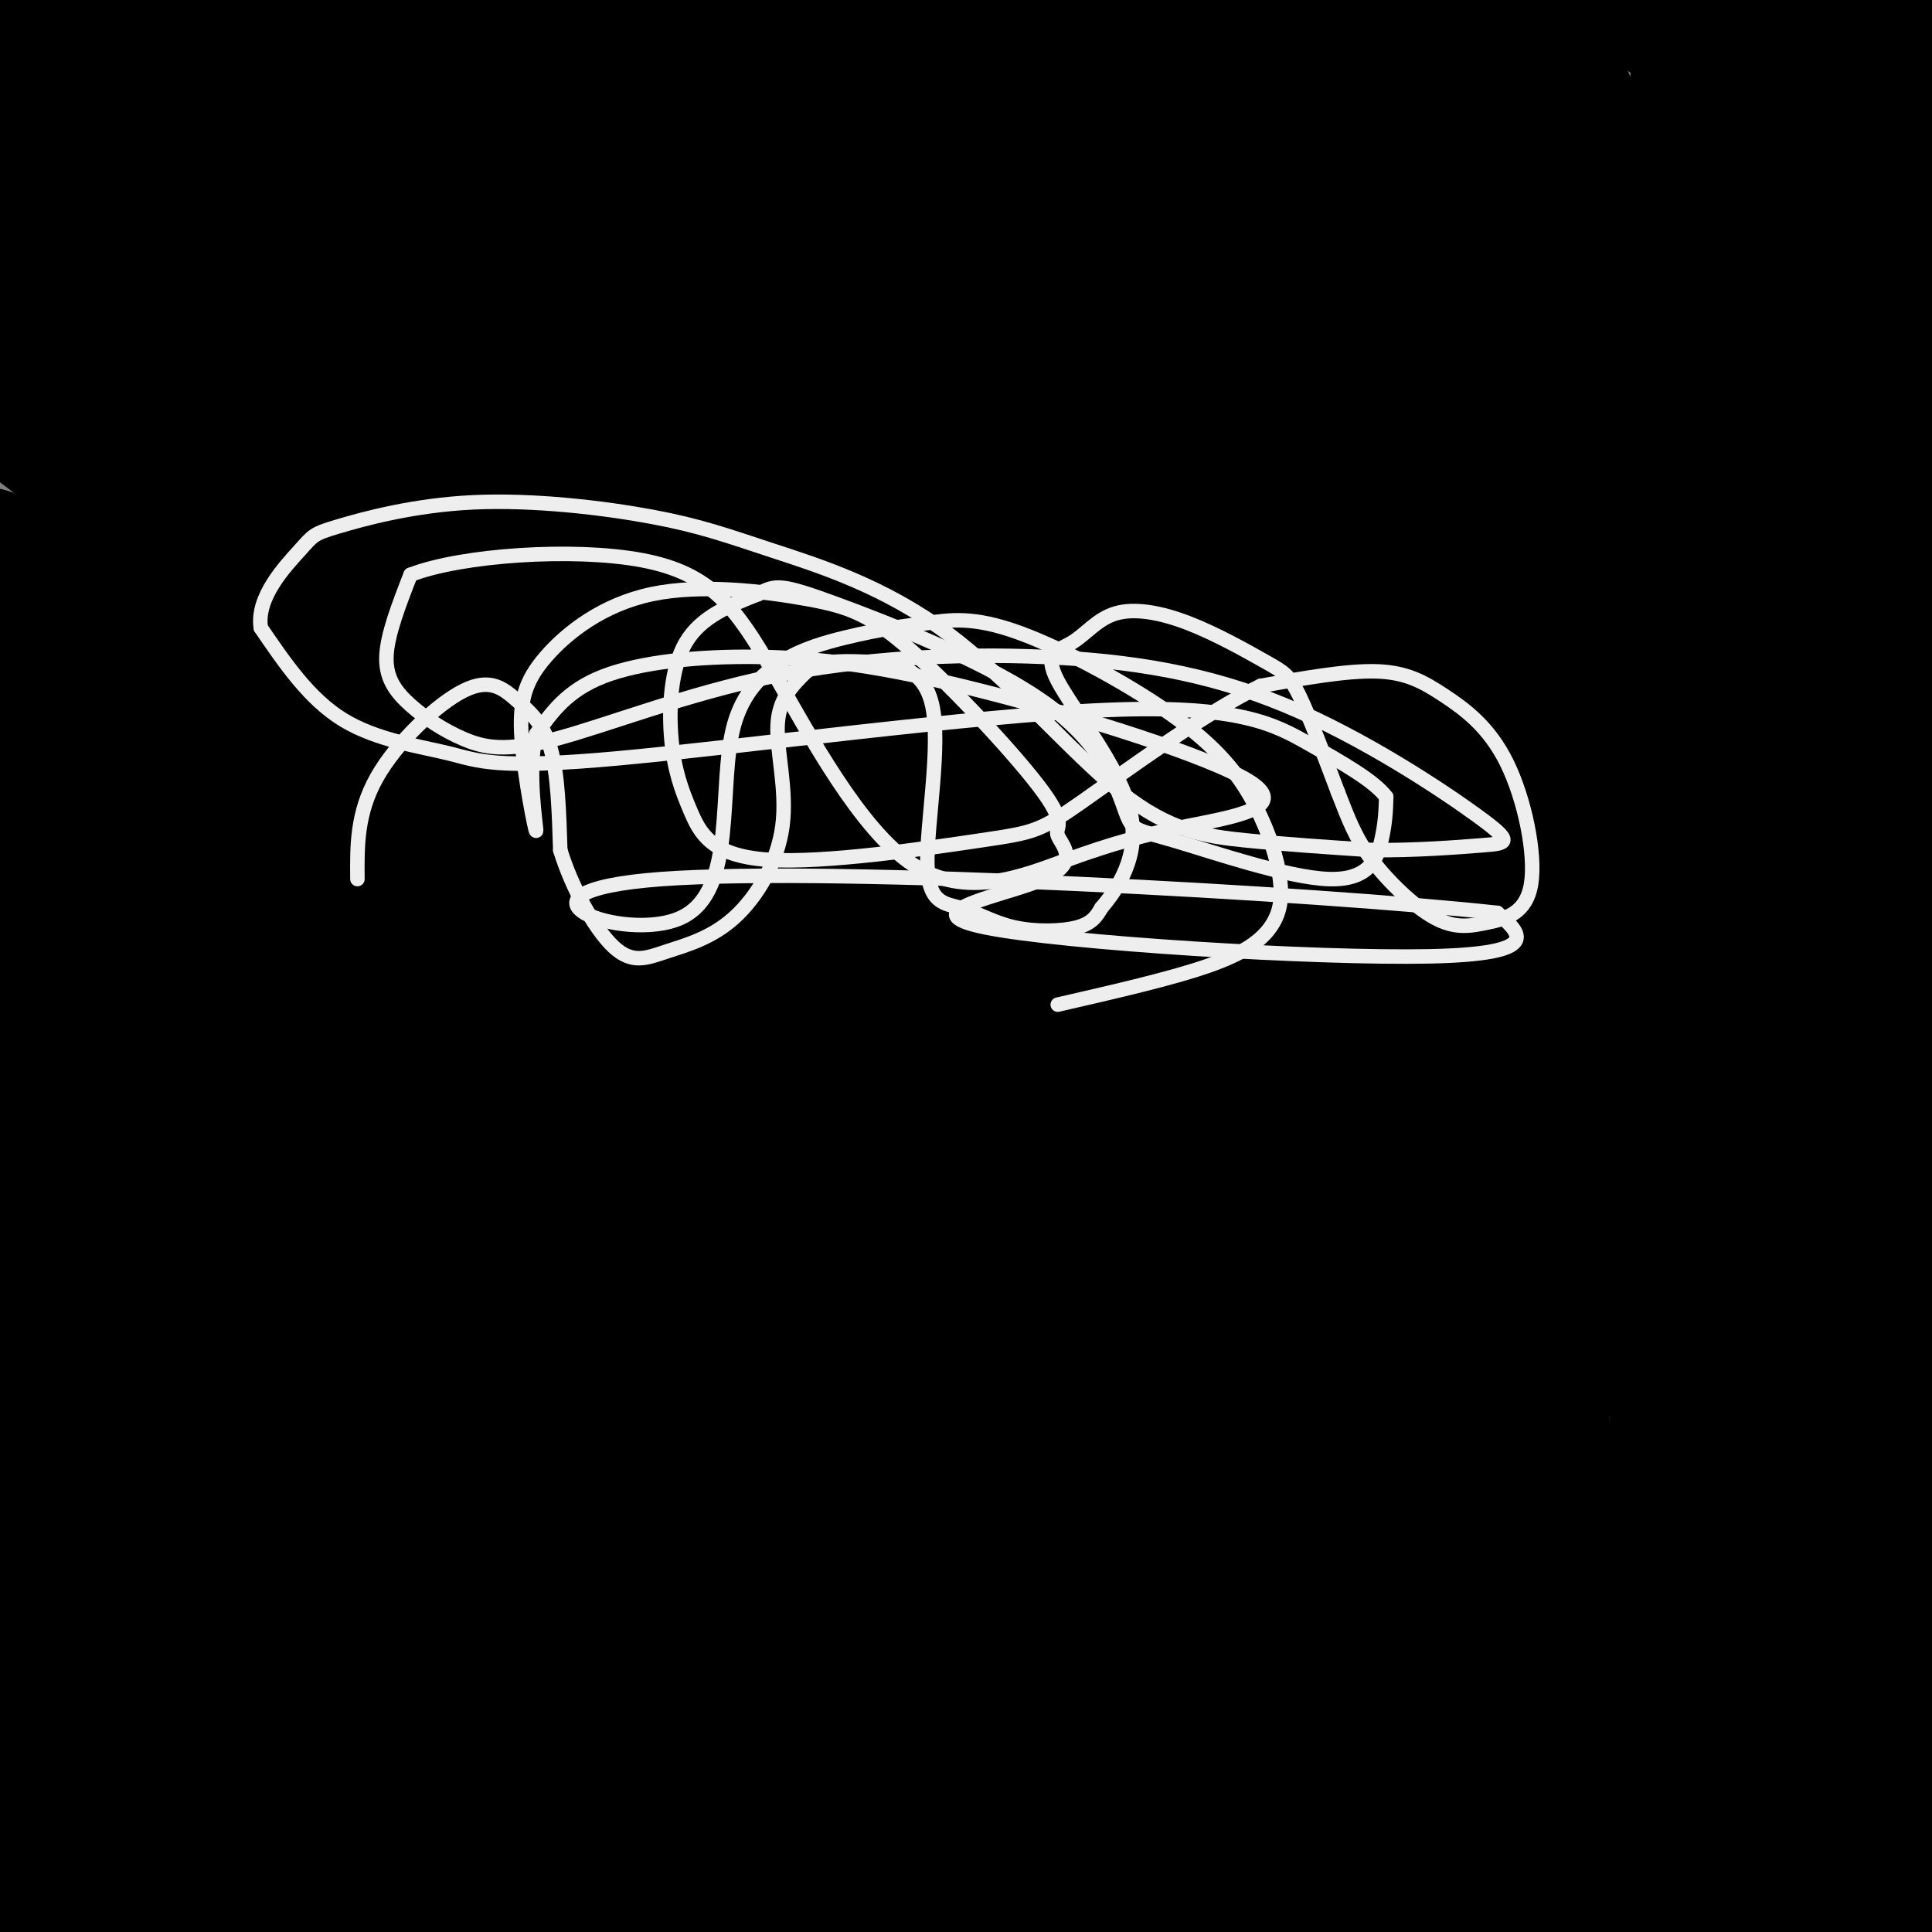 <svg viewBox='0 0 400 400' version='1.1' xmlns='http://www.w3.org/2000/svg' xmlns:xlink='http://www.w3.org/1999/xlink'><rect x="0" y="0" width="400" height="400" fill="#808080" stroke="none"/><g fill='none' stroke='#000000' stroke-width='3' stroke-linecap='round' stroke-linejoin='round'><path d='M128,129c6.000,-4.750 12.000,-9.500 25,-11c13.000,-1.500 33.000,0.250 53,2'/><path d='M195,122c13.301,3.503 26.603,7.006 35,10c8.397,2.994 11.890,5.479 20,10c8.110,4.521 20.836,11.078 30,17c9.164,5.922 14.765,11.208 19,16c4.235,4.792 7.104,9.088 8,13c0.896,3.912 -0.182,7.438 -4,11c-3.818,3.562 -10.377,7.161 -18,10c-7.623,2.839 -16.312,4.920 -25,7'/><path d='M142,199c-17.469,-9.004 -34.937,-18.007 -46,-25c-11.063,-6.993 -15.719,-11.974 -17,-21c-1.281,-9.026 0.814,-22.097 2,-30c1.186,-7.903 1.465,-10.637 6,-16c4.535,-5.363 13.327,-13.355 18,-18c4.673,-4.645 5.227,-5.944 17,-6c11.773,-0.056 34.766,1.129 49,3c14.234,1.871 19.708,4.428 33,11c13.292,6.572 34.403,17.160 50,28c15.597,10.840 25.682,21.932 33,32c7.318,10.068 11.869,19.111 14,28c2.131,8.889 1.843,17.624 -2,25c-3.843,7.376 -11.241,13.393 -20,17c-8.759,3.607 -18.880,4.803 -29,6'/><path d='M132,186c-4.169,-12.118 -8.337,-24.235 -10,-31c-1.663,-6.765 -0.820,-8.177 3,-15c3.820,-6.823 10.617,-19.059 15,-25c4.383,-5.941 6.352,-5.589 13,-6c6.648,-0.411 17.976,-1.586 28,-2c10.024,-0.414 18.743,-0.067 37,7c18.257,7.067 46.051,20.856 60,29c13.949,8.144 14.054,10.644 18,15c3.946,4.356 11.734,10.567 18,21c6.266,10.433 11.011,25.088 13,33c1.989,7.912 1.223,9.082 1,12c-0.223,2.918 0.098,7.585 -5,13c-5.098,5.415 -15.613,11.578 -27,15c-11.387,3.422 -23.644,4.101 -40,1c-16.356,-3.101 -36.810,-9.984 -53,-17c-16.190,-7.016 -28.117,-14.164 -43,-23c-14.883,-8.836 -32.721,-19.358 -41,-28c-8.279,-8.642 -6.998,-15.404 -6,-21c0.998,-5.596 1.714,-10.028 4,-14c2.286,-3.972 6.143,-7.486 10,-11'/><path d='M127,139c4.279,-4.149 9.977,-9.023 17,-12c7.023,-2.977 15.373,-4.059 22,-5c6.627,-0.941 11.533,-1.740 21,0c9.467,1.740 23.494,6.021 34,10c10.506,3.979 17.490,7.656 27,14c9.510,6.344 21.545,15.356 30,22c8.455,6.644 13.331,10.920 18,17c4.669,6.080 9.132,13.963 12,19c2.868,5.037 4.141,7.229 2,10c-2.141,2.771 -7.697,6.121 -10,9c-2.303,2.879 -1.355,5.288 -27,1c-25.645,-4.288 -77.884,-15.273 -104,-21c-26.116,-5.727 -26.108,-6.195 -34,-11c-7.892,-4.805 -23.682,-13.948 -31,-19c-7.318,-5.052 -6.162,-6.014 -3,-11c3.162,-4.986 8.332,-13.996 15,-19c6.668,-5.004 14.834,-6.002 23,-7'/><path d='M242,183c-15.666,-5.239 -31.331,-10.479 -53,-21c-21.669,-10.521 -49.340,-26.325 -62,-34c-12.660,-7.675 -10.307,-7.221 -5,-7c5.307,0.221 13.568,0.207 27,4c13.432,3.793 32.034,11.391 47,19c14.966,7.609 26.295,15.227 41,24c14.705,8.773 32.786,18.700 51,35c18.214,16.300 36.561,38.974 36,39c-0.561,0.026 -20.030,-22.596 -60,-53c-39.970,-30.404 -100.442,-68.592 -122,-84c-21.558,-15.408 -4.201,-8.037 8,-4c12.201,4.037 19.246,4.741 28,7c8.754,2.259 19.215,6.074 36,15c16.785,8.926 39.892,22.963 63,37'/><path d='M277,160c13.915,9.208 17.203,13.727 8,4c-9.203,-9.727 -30.897,-33.702 -61,-56c-30.103,-22.298 -68.614,-42.919 -78,-50c-9.386,-7.081 10.353,-0.620 25,4c14.647,4.620 24.200,7.401 42,15c17.800,7.599 43.845,20.016 66,34c22.155,13.984 40.418,29.534 45,32c4.582,2.466 -4.518,-8.151 -39,-28c-34.482,-19.849 -94.346,-48.929 -83,-41c11.346,7.929 93.901,52.865 115,62c21.099,9.135 -19.257,-17.533 -42,-32c-22.743,-14.467 -27.871,-16.734 -33,-19'/><path d='M242,85c-21.625,-10.714 -59.189,-28.000 -58,-26c1.189,2.000 41.131,23.285 80,48c38.869,24.715 76.665,52.861 71,50c-5.665,-2.861 -54.790,-36.729 -83,-54c-28.210,-17.271 -35.504,-17.946 -45,-22c-9.496,-4.054 -21.195,-11.489 3,2c24.195,13.489 84.283,47.901 82,45c-2.283,-2.901 -66.938,-43.115 -87,-57c-20.062,-13.885 4.469,-1.443 29,11'/><path d='M234,82c33.396,19.204 102.387,61.714 97,58c-5.387,-3.714 -85.151,-53.654 -91,-55c-5.849,-1.346 62.217,45.900 77,55c14.783,9.100 -23.718,-19.946 -59,-42c-35.282,-22.054 -67.344,-37.118 -71,-40c-3.656,-2.882 21.092,6.416 56,24c34.908,17.584 79.974,43.452 97,53c17.026,9.548 6.013,2.774 -5,-4'/><path d='M335,131c-34.335,-22.284 -117.674,-75.994 -112,-70c5.674,5.994 100.359,71.692 137,97c36.641,25.308 15.236,10.225 12,8c-3.236,-2.225 11.696,8.409 3,-2c-8.696,-10.409 -41.022,-41.862 -77,-70c-35.978,-28.138 -75.610,-52.960 -59,-40c16.610,12.960 89.460,63.703 95,70c5.540,6.297 -56.230,-31.851 -118,-70'/><path d='M216,54c11.642,7.709 99.747,61.981 84,58c-15.747,-3.981 -135.345,-66.215 -142,-69c-6.655,-2.785 99.634,53.881 135,71c35.366,17.119 -0.190,-5.308 -38,-25c-37.810,-19.692 -77.875,-36.650 -80,-35c-2.125,1.650 33.688,21.906 60,36c26.312,14.094 43.122,22.025 52,26c8.878,3.975 9.822,3.993 10,3c0.178,-0.993 -0.411,-2.996 -1,-5'/><path d='M296,114c1.644,-1.068 6.253,-1.238 -21,-17c-27.253,-15.762 -86.368,-47.118 -94,-53c-7.632,-5.882 36.220,13.708 72,32c35.780,18.292 63.489,35.285 64,35c0.511,-0.285 -26.175,-17.847 -67,-39c-40.825,-21.153 -95.788,-45.897 -72,-32c23.788,13.897 126.328,66.434 147,75c20.672,8.566 -40.522,-26.838 -76,-46c-35.478,-19.162 -45.239,-22.081 -55,-25'/><path d='M194,44c6.719,4.553 51.016,28.436 95,56c43.984,27.564 87.655,58.808 58,41c-29.655,-17.808 -132.635,-84.668 -135,-86c-2.365,-1.332 95.886,62.864 123,79c27.114,16.136 -16.907,-15.788 -46,-35c-29.093,-19.212 -43.256,-25.711 -61,-34c-17.744,-8.289 -39.070,-18.368 -31,-13c8.070,5.368 45.535,26.184 83,47'/><path d='M280,99c29.608,18.495 62.128,41.233 69,45c6.872,3.767 -11.905,-11.436 -21,-19c-9.095,-7.564 -8.509,-7.487 -32,-21c-23.491,-13.513 -71.060,-40.614 -71,-41c0.060,-0.386 47.750,25.945 82,48c34.250,22.055 55.062,39.835 57,41c1.938,1.165 -14.996,-14.286 -34,-29c-19.004,-14.714 -40.078,-28.692 -64,-44c-23.922,-15.308 -50.692,-31.945 -30,-17c20.692,14.945 88.846,61.473 157,108'/><path d='M314,44c0.929,-7.211 1.858,-14.421 3,-18c1.142,-3.579 2.498,-3.525 11,1c8.502,4.525 24.149,13.521 40,26c15.851,12.479 31.904,28.441 34,33c2.096,4.559 -9.765,-2.285 -24,-13c-14.235,-10.715 -30.845,-25.303 -47,-41c-16.155,-15.697 -31.857,-32.505 -38,-40c-6.143,-7.495 -2.729,-5.679 2,-5c4.729,0.679 10.773,0.221 39,14c28.227,13.779 78.636,41.794 81,40c2.364,-1.794 -43.318,-33.397 -89,-65'/><path d='M326,-24c15.096,9.041 97.337,64.143 109,71c11.663,6.857 -47.250,-34.530 -77,-55c-29.750,-20.470 -30.336,-20.024 -5,-5c25.336,15.024 76.595,44.625 71,39c-5.595,-5.625 -68.045,-46.476 -68,-48c0.045,-1.524 62.584,36.279 84,49c21.416,12.721 1.708,0.361 -18,-12'/><path d='M422,15c-23.304,-14.745 -72.564,-45.606 -65,-41c7.564,4.606 71.952,44.679 71,45c-0.952,0.321 -67.245,-39.110 -68,-37c-0.755,2.110 64.027,45.760 64,48c-0.027,2.240 -64.865,-36.932 -76,-43c-11.135,-6.068 31.432,20.966 74,48'/><path d='M422,35c0.038,-0.743 -36.867,-26.602 -58,-41c-21.133,-14.398 -26.493,-17.337 -4,-2c22.493,15.337 72.839,48.949 65,45c-7.839,-3.949 -73.864,-45.461 -74,-44c-0.136,1.461 65.617,45.893 68,47c2.383,1.107 -58.605,-41.112 -74,-53c-15.395,-11.888 14.802,6.556 45,25'/><path d='M390,12c24.838,15.770 64.432,42.695 50,33c-14.432,-9.695 -82.892,-56.009 -79,-55c3.892,1.009 80.136,49.343 79,48c-1.136,-1.343 -79.652,-52.362 -85,-57c-5.348,-4.638 62.472,37.103 79,47c16.528,9.897 -18.236,-12.052 -53,-34'/><path d='M381,-6c-19.566,-12.461 -41.981,-26.614 -25,-15c16.981,11.614 73.358,48.996 77,51c3.642,2.004 -45.452,-31.371 -73,-50c-27.548,-18.629 -33.550,-22.514 -9,-4c24.550,18.514 79.653,59.426 75,58c-4.653,-1.426 -69.060,-45.192 -80,-53c-10.940,-7.808 31.589,20.340 56,38c24.411,17.660 30.706,24.830 37,32'/><path d='M439,51c4.275,4.735 -3.537,0.572 1,4c4.537,3.428 21.422,14.445 -5,-1c-26.422,-15.445 -96.152,-57.354 -110,-65c-13.848,-7.646 28.187,18.971 64,44c35.813,25.029 65.403,48.472 43,35c-22.403,-13.472 -96.801,-63.858 -101,-70c-4.199,-6.142 61.800,31.959 79,41c17.200,9.041 -14.400,-10.980 -46,-31'/><path d='M364,8c-12.100,-8.115 -19.352,-12.903 -13,-10c6.352,2.903 26.306,13.498 51,31c24.694,17.502 54.129,41.911 48,38c-6.129,-3.911 -47.822,-36.142 -81,-59c-33.178,-22.858 -57.842,-36.343 -34,-20c23.842,16.343 96.188,62.516 96,63c-0.188,0.484 -72.911,-44.719 -94,-57c-21.089,-12.281 9.455,8.359 40,29'/><path d='M377,23c29.787,24.671 84.256,71.849 64,59c-20.256,-12.849 -115.237,-85.725 -112,-88c3.237,-2.275 104.692,66.050 106,67c1.308,0.950 -97.533,-65.475 -105,-66c-7.467,-0.525 76.438,64.850 105,87c28.562,22.150 1.781,1.075 -25,-20'/><path d='M410,62c-23.808,-16.957 -70.828,-49.349 -78,-55c-7.172,-5.651 25.505,15.437 63,43c37.495,27.563 79.806,61.599 62,50c-17.806,-11.599 -95.731,-68.834 -107,-78c-11.269,-9.166 44.119,29.737 76,54c31.881,24.263 40.257,33.885 35,30c-5.257,-3.885 -24.146,-21.277 -53,-43c-28.854,-21.723 -67.673,-47.778 -81,-57c-13.327,-9.222 -1.164,-1.611 11,6'/><path d='M338,12c11.785,6.920 35.747,21.219 69,45c33.253,23.781 75.797,57.045 56,43c-19.797,-14.045 -101.936,-75.397 -123,-92c-21.064,-16.603 18.948,11.543 39,25c20.052,13.457 20.144,12.225 42,30c21.856,17.775 65.477,54.558 46,41c-19.477,-13.558 -102.051,-77.458 -126,-98c-23.949,-20.542 10.729,2.274 41,24c30.271,21.726 56.136,42.363 82,63'/><path d='M464,93c-17.442,-12.554 -102.048,-75.439 -120,-91c-17.952,-15.561 30.749,16.203 69,45c38.251,28.797 66.050,54.627 47,43c-19.050,-11.627 -84.950,-60.712 -102,-75c-17.050,-14.288 14.749,6.222 48,33c33.251,26.778 67.952,59.825 62,56c-5.952,-3.825 -52.558,-44.521 -76,-63c-23.442,-18.479 -23.721,-14.739 -24,-11'/><path d='M368,30c-2.167,1.333 4.417,10.167 11,19'/></g>
<g fill='none' stroke='#000000' stroke-width='28' stroke-linecap='round' stroke-linejoin='round'><path d='M311,284c0.000,0.000 1.000,0.000 1,0'/><path d='M0,18c9.357,5.095 18.714,10.190 28,19c9.286,8.810 18.500,21.333 29,31c10.500,9.667 22.286,16.476 42,33c19.714,16.524 47.357,42.762 75,69'/><path d='M174,170c19.425,18.325 30.487,29.637 52,54c21.513,24.363 53.478,61.778 79,94c25.522,32.222 44.602,59.252 58,81c13.398,21.748 21.114,38.214 17,35c-4.114,-3.214 -20.057,-26.107 -36,-49'/><path d='M344,385c-23.096,-25.221 -62.838,-63.774 -130,-108c-67.162,-44.226 -161.746,-94.125 -204,-118c-42.254,-23.875 -32.179,-21.727 -29,-24c3.179,-2.273 -0.540,-8.967 -1,-13c-0.460,-4.033 2.338,-5.404 5,-6c2.662,-0.596 5.188,-0.418 7,-1c1.812,-0.582 2.911,-1.926 15,4c12.089,5.926 35.168,19.122 49,28c13.832,8.878 18.416,13.439 23,18'/><path d='M79,165c19.037,14.912 55.129,43.192 59,42c3.871,-1.192 -24.477,-31.858 -59,-62c-34.523,-30.142 -75.219,-59.762 -93,-73c-17.781,-13.238 -12.647,-10.094 -3,-7c9.647,3.094 23.807,6.137 36,11c12.193,4.863 22.419,11.545 32,17c9.581,5.455 18.518,9.683 34,22c15.482,12.317 37.511,32.724 60,50c22.489,17.276 45.439,31.420 5,6c-40.439,-25.420 -144.268,-90.406 -182,-116c-37.732,-25.594 -9.366,-11.797 19,2'/><path d='M-13,57c41.183,19.488 134.640,67.206 127,61c-7.640,-6.206 -116.378,-66.338 -134,-81c-17.622,-14.662 55.872,16.146 86,28c30.128,11.854 16.890,4.755 -2,-4c-18.890,-8.755 -43.432,-19.165 -59,-27c-15.568,-7.835 -22.162,-13.096 -5,-1c17.162,12.096 58.081,41.548 99,71'/><path d='M99,104c20.229,16.815 21.301,23.353 22,29c0.699,5.647 1.024,10.403 0,15c-1.024,4.597 -3.396,9.034 -20,2c-16.604,-7.034 -47.438,-25.537 -36,-15c11.438,10.537 65.150,50.116 83,62c17.850,11.884 -0.160,-3.928 -17,-18c-16.840,-14.072 -32.509,-26.406 -26,-20c6.509,6.406 35.197,31.551 51,46c15.803,14.449 18.720,18.203 22,23c3.280,4.797 6.921,10.638 7,13c0.079,2.362 -3.406,1.246 -7,-1c-3.594,-2.246 -7.297,-5.623 -11,-9'/><path d='M167,231c-15.659,-14.864 -49.308,-47.524 -49,-51c0.308,-3.476 34.573,22.231 62,46c27.427,23.769 48.017,45.598 48,48c-0.017,2.402 -20.642,-14.623 -41,-33c-20.358,-18.377 -40.450,-38.105 -47,-46c-6.550,-7.895 0.440,-3.955 4,-2c3.560,1.955 3.689,1.927 11,6c7.311,4.073 21.805,12.246 45,35c23.195,22.754 55.091,60.088 56,60c0.909,-0.088 -29.169,-37.596 -49,-59c-19.831,-21.404 -29.416,-26.702 -39,-32'/><path d='M168,203c1.664,2.032 25.324,23.112 51,50c25.676,26.888 53.368,59.584 36,44c-17.368,-15.584 -79.796,-79.450 -95,-98c-15.204,-18.550 16.815,8.214 31,19c14.185,10.786 10.534,5.592 26,24c15.466,18.408 50.049,60.418 44,55c-6.049,-5.418 -52.728,-58.262 -71,-79c-18.272,-20.738 -8.136,-9.369 2,2'/><path d='M192,220c13.259,11.322 45.407,38.625 72,70c26.593,31.375 47.632,66.820 53,75c5.368,8.180 -4.933,-10.907 -26,-31c-21.067,-20.093 -52.898,-41.192 -74,-60c-21.102,-18.808 -31.475,-35.324 -35,-42c-3.525,-6.676 -0.203,-3.511 -21,-17c-20.797,-13.489 -65.715,-43.632 -102,-65c-36.285,-21.368 -63.939,-33.962 -73,-38c-9.061,-4.038 0.469,0.481 10,5'/><path d='M-4,117c5.517,1.819 14.311,3.866 46,29c31.689,25.134 86.275,73.353 72,66c-14.275,-7.353 -97.410,-70.279 -104,-78c-6.590,-7.721 63.367,39.763 97,62c33.633,22.237 30.943,19.229 3,3c-27.943,-16.229 -81.138,-45.677 -85,-46c-3.862,-0.323 41.611,28.479 67,46c25.389,17.521 30.695,23.760 36,30'/><path d='M128,229c12.740,11.762 26.591,26.166 44,46c17.409,19.834 38.377,45.099 5,20c-33.377,-25.099 -121.100,-100.561 -152,-129c-30.900,-28.439 -4.978,-9.856 7,-2c11.978,7.856 10.010,4.986 17,8c6.990,3.014 22.937,11.912 36,20c13.063,8.088 23.241,15.365 38,28c14.759,12.635 34.099,30.628 45,43c10.901,12.372 13.363,19.125 12,21c-1.363,1.875 -6.551,-1.126 -3,2c3.551,3.126 15.841,12.380 -17,-8c-32.841,-20.380 -110.812,-70.394 -135,-86c-24.188,-15.606 5.406,3.197 35,22'/><path d='M60,214c24.232,15.537 67.314,43.379 98,70c30.686,26.621 48.978,52.021 50,54c1.022,1.979 -15.225,-19.463 -57,-50c-41.775,-30.537 -109.078,-70.171 -124,-81c-14.922,-10.829 22.535,7.145 44,18c21.465,10.855 26.936,14.591 38,21c11.064,6.409 27.722,15.492 48,33c20.278,17.508 44.176,43.441 57,58c12.824,14.559 14.573,17.743 17,23c2.427,5.257 5.532,12.585 7,17c1.468,4.415 1.301,5.915 -17,-14c-18.301,-19.915 -54.735,-61.246 -75,-83c-20.265,-21.754 -24.361,-23.930 -31,-28c-6.639,-4.070 -15.819,-10.035 -25,-16'/><path d='M90,236c6.587,4.975 35.554,25.411 60,43c24.446,17.589 44.370,32.329 66,55c21.630,22.671 44.965,53.272 52,61c7.035,7.728 -2.231,-7.418 -33,-42c-30.769,-34.582 -83.041,-88.601 -100,-108c-16.959,-19.399 1.397,-4.177 21,9c19.603,13.177 40.455,24.310 66,48c25.545,23.690 55.784,59.936 66,72c10.216,12.064 0.408,-0.055 -11,-15c-11.408,-14.945 -24.418,-32.716 -54,-58c-29.582,-25.284 -75.738,-58.081 -92,-70c-16.262,-11.919 -2.631,-2.959 11,6'/><path d='M142,237c30.131,22.348 99.960,75.219 130,100c30.040,24.781 20.291,21.474 27,33c6.709,11.526 29.878,37.885 9,17c-20.878,-20.885 -85.801,-89.016 -102,-108c-16.199,-18.984 16.327,11.178 33,26c16.673,14.822 17.492,14.303 33,34c15.508,19.697 45.703,59.609 36,46c-9.703,-13.609 -59.305,-80.741 -68,-95c-8.695,-14.259 23.516,24.355 45,52c21.484,27.645 32.242,44.323 43,61'/><path d='M328,403c13.167,19.638 24.583,38.234 11,16c-13.583,-22.234 -52.166,-85.297 -64,-107c-11.834,-21.703 3.081,-2.047 12,9c8.919,11.047 11.842,13.485 21,27c9.158,13.515 24.550,38.109 31,52c6.450,13.891 3.957,17.081 2,21c-1.957,3.919 -3.379,8.568 -13,-6c-9.621,-14.568 -27.440,-48.354 -41,-70c-13.560,-21.646 -22.862,-31.153 -27,-33c-4.138,-1.847 -3.114,3.964 0,16c3.114,12.036 8.318,30.296 10,40c1.682,9.704 -0.159,10.852 -2,12'/><path d='M268,380c-2.330,1.193 -7.156,-1.824 -18,-14c-10.844,-12.176 -27.708,-33.511 -47,-56c-19.292,-22.489 -41.014,-46.134 -20,-18c21.014,28.134 84.765,108.045 100,124c15.235,15.955 -18.045,-32.048 -41,-62c-22.955,-29.952 -35.586,-41.853 -38,-45c-2.414,-3.147 5.389,2.460 28,32c22.611,29.540 60.032,83.011 63,90c2.968,6.989 -28.516,-32.506 -60,-72'/><path d='M235,359c-12.667,-13.833 -14.333,-12.417 -16,-11'/><path d='M232,369c28.827,23.292 57.655,46.583 53,35c-4.655,-11.583 -42.792,-58.042 -42,-56c0.792,2.042 40.512,52.583 49,66c8.488,13.417 -14.256,-10.292 -37,-34'/><path d='M5,176c-2.022,-0.511 -4.044,-1.022 -2,9c2.044,10.022 8.156,30.578 10,46c1.844,15.422 -0.578,25.711 -3,36'/><path d='M12,214c-0.845,10.845 -1.690,21.690 4,44c5.690,22.310 17.917,56.083 22,73c4.083,16.917 0.024,16.976 -6,27c-6.024,10.024 -14.012,30.012 -22,50'/><path d='M10,408c-4.167,9.333 -3.583,7.667 -3,6'/><path d='M14,269c-0.489,-16.089 -0.978,-32.178 -2,-6c-1.022,26.178 -2.578,94.622 -2,126c0.578,31.378 3.289,25.689 6,20'/><path d='M9,297c3.867,4.844 7.733,9.689 11,14c3.267,4.311 5.933,8.089 8,26c2.067,17.911 3.533,49.956 5,82'/><path d='M4,284c-0.255,-1.299 -0.510,-2.598 -2,-5c-1.490,-2.402 -4.215,-5.908 4,-1c8.215,4.908 27.370,18.228 46,35c18.630,16.772 36.735,36.994 46,47c9.265,10.006 9.690,9.795 15,20c5.310,10.205 15.507,30.824 18,39c2.493,8.176 -2.716,3.907 -6,1c-3.284,-2.907 -4.642,-4.454 -6,-6'/><path d='M21,314c31.595,34.351 63.190,68.702 80,89c16.810,20.298 18.833,26.542 22,34c3.167,7.458 7.476,16.131 5,17c-2.476,0.869 -11.738,-6.065 -21,-13'/><path d='M22,351c12.623,6.991 25.246,13.982 34,20c8.754,6.018 13.638,11.063 23,21c9.362,9.937 23.200,24.767 31,34c7.800,9.233 9.562,12.871 8,14c-1.562,1.129 -6.446,-0.249 -11,-3c-4.554,-2.751 -8.777,-6.876 -13,-11'/><path d='M18,359c6.392,1.180 12.783,2.359 28,10c15.217,7.641 39.258,21.742 53,32c13.742,10.258 17.183,16.671 20,21c2.817,4.329 5.008,6.574 -16,-5c-21.008,-11.574 -65.215,-36.966 -76,-44c-10.785,-7.034 11.851,4.290 40,24c28.149,19.710 61.809,47.807 47,38c-14.809,-9.807 -78.088,-57.516 -103,-77c-24.912,-19.484 -11.456,-10.742 2,-2'/><path d='M13,356c12.500,3.500 42.750,13.250 73,23'/><path d='M39,393c0.000,0.000 3.000,2.000 3,2'/><path d='M43,274c32.356,26.889 64.711,53.778 83,71c18.289,17.222 22.511,24.778 27,33c4.489,8.222 9.244,17.111 14,26'/><path d='M64,312c21.556,17.378 43.111,34.756 57,49c13.889,14.244 20.111,25.356 24,34c3.889,8.644 5.444,14.822 7,21'/><path d='M98,327c18.933,21.689 37.867,43.378 49,57c11.133,13.622 14.467,19.178 16,23c1.533,3.822 1.267,5.911 1,8'/><path d='M31,258c0.490,1.541 0.979,3.081 -3,2c-3.979,-1.081 -12.427,-4.785 4,3c16.427,7.785 57.730,27.057 85,43c27.270,15.943 40.506,28.555 43,31c2.494,2.445 -5.753,-5.278 -14,-13'/><path d='M22,214c-6.489,-1.844 -12.978,-3.689 7,10c19.978,13.689 66.422,42.911 88,59c21.578,16.089 18.289,19.044 15,22'/><path d='M30,237c-2.016,-0.778 -4.032,-1.557 -3,0c1.032,1.557 5.112,5.448 6,7c0.888,1.552 -1.415,0.764 14,9c15.415,8.236 48.547,25.496 61,32c12.453,6.504 4.226,2.252 -4,-2'/><path d='M27,237c22.083,10.833 44.167,21.667 59,30c14.833,8.333 22.417,14.167 30,20'/><path d='M46,246c20.952,5.714 41.905,11.429 54,16c12.095,4.571 15.333,8.000 21,11c5.667,3.000 13.762,5.571 28,16c14.238,10.429 34.619,28.714 55,47'/><path d='M139,284c9.232,6.268 18.464,12.536 29,22c10.536,9.464 22.375,22.125 30,32c7.625,9.875 11.036,16.964 12,21c0.964,4.036 -0.518,5.018 -2,6'/><path d='M121,285c-2.911,-2.091 -5.822,-4.182 -3,-4c2.822,0.182 11.378,2.637 20,7c8.622,4.363 17.311,10.633 26,18c8.689,7.367 17.378,15.829 24,24c6.622,8.171 11.178,16.049 14,23c2.822,6.951 3.911,12.976 5,19'/><path d='M119,287c15.446,7.899 30.893,15.798 43,24c12.107,8.202 20.875,16.708 29,26c8.125,9.292 15.607,19.369 20,28c4.393,8.631 5.696,15.815 7,23'/><path d='M141,324c15.482,13.383 30.963,26.766 39,34c8.037,7.234 8.628,8.321 12,15c3.372,6.679 9.523,18.952 12,26c2.477,7.048 1.279,8.871 0,9c-1.279,0.129 -2.640,-1.435 -4,-3'/><path d='M137,334c-4.560,-4.054 -9.119,-8.107 -2,-3c7.119,5.107 25.917,19.375 40,32c14.083,12.625 23.452,23.607 28,31c4.548,7.393 4.274,11.196 4,15'/><path d='M175,370c0.000,0.000 16.000,24.000 16,24'/><path d='M183,386c4.167,2.083 8.333,4.167 13,5c4.667,0.833 9.833,0.417 15,0'/><path d='M201,389c30.333,6.500 60.667,13.000 76,15c15.333,2.000 15.667,-0.500 16,-3'/><path d='M293,401c11.257,0.412 31.400,2.942 47,2c15.600,-0.942 26.656,-5.356 32,-7c5.344,-1.644 4.977,-0.520 1,-6c-3.977,-5.480 -11.565,-17.566 -16,-28c-4.435,-10.434 -5.718,-19.217 -7,-28'/><path d='M350,334c-2.298,-10.214 -4.542,-21.749 -3,-37c1.542,-15.251 6.869,-34.219 7,-69c0.131,-34.781 -4.934,-85.374 -9,-118c-4.066,-32.626 -7.133,-47.284 -11,-61c-3.867,-13.716 -8.533,-26.490 -13,-36c-4.467,-9.510 -8.733,-15.755 -13,-22'/><path d='M308,-9c-5.929,-8.195 -14.251,-17.681 -26,-25c-11.749,-7.319 -26.926,-12.471 -30,-12c-3.074,0.471 5.955,6.565 31,19c25.045,12.435 66.105,31.209 88,43c21.895,11.791 24.626,16.598 25,20c0.374,3.402 -1.607,5.401 2,12c3.607,6.599 12.804,17.800 22,29'/><path d='M420,77c13.633,17.689 36.716,47.412 22,35c-14.716,-12.412 -67.231,-66.958 -84,-86c-16.769,-19.042 2.206,-2.578 16,9c13.794,11.578 22.406,18.271 33,30c10.594,11.729 23.170,28.494 24,33c0.830,4.506 -10.085,-3.247 -21,-11'/><path d='M410,87c-17.300,-11.025 -50.050,-33.089 -64,-44c-13.950,-10.911 -9.101,-10.669 11,3c20.101,13.669 55.454,40.765 51,37c-4.454,-3.765 -48.716,-38.390 -54,-43c-5.284,-4.610 28.408,20.795 47,38c18.592,17.205 22.082,26.209 25,32c2.918,5.791 5.262,8.369 6,11c0.738,2.631 -0.131,5.316 -1,8'/><path d='M431,129c-4.237,0.503 -14.330,-2.239 -34,-15c-19.670,-12.761 -48.919,-35.540 -44,-27c4.919,8.540 44.005,48.399 58,64c13.995,15.601 2.899,6.944 -13,-6c-15.899,-12.944 -36.600,-30.176 -44,-38c-7.400,-7.824 -1.499,-6.242 13,1c14.499,7.242 37.596,20.142 47,24c9.404,3.858 5.115,-1.326 -5,-10c-10.115,-8.674 -26.058,-20.837 -42,-33'/><path d='M367,89c-14.844,-11.324 -30.955,-23.134 -13,-10c17.955,13.134 69.977,51.212 67,50c-2.977,-1.212 -60.952,-41.714 -68,-46c-7.048,-4.286 36.833,27.645 56,42c19.167,14.355 13.622,11.134 1,3c-12.622,-8.134 -32.321,-21.181 -30,-13c2.321,8.181 26.660,37.591 51,67'/><path d='M431,182c9.823,13.545 8.881,13.909 -10,1c-18.881,-12.909 -55.701,-39.089 -62,-43c-6.299,-3.911 17.923,14.446 43,35c25.077,20.554 51.010,43.303 30,31c-21.010,-12.303 -88.961,-59.659 -95,-64c-6.039,-4.341 49.836,34.331 76,54c26.164,19.669 22.618,20.334 16,18c-6.618,-2.334 -16.309,-7.667 -26,-13'/><path d='M403,201c-20.341,-11.866 -58.194,-35.030 -56,-33c2.194,2.030 44.435,29.253 63,43c18.565,13.747 13.452,14.018 14,17c0.548,2.982 6.755,8.676 -12,-4c-18.755,-12.676 -62.473,-43.720 -57,-37c5.473,6.720 60.135,51.206 69,59c8.865,7.794 -28.068,-21.103 -65,-50'/><path d='M359,196c3.660,6.143 45.309,46.499 60,62c14.691,15.501 2.423,6.146 2,7c-0.423,0.854 10.998,11.917 -4,2c-14.998,-9.917 -56.416,-40.814 -62,-46c-5.584,-5.186 24.667,15.340 41,28c16.333,12.660 18.749,17.455 27,26c8.251,8.545 22.337,20.839 5,10c-17.337,-10.839 -66.096,-44.811 -76,-50c-9.904,-5.189 19.048,18.406 48,42'/><path d='M400,277c14.957,16.101 28.349,35.354 26,35c-2.349,-0.354 -20.441,-20.316 -34,-33c-13.559,-12.684 -22.587,-18.091 -32,-25c-9.413,-6.909 -19.212,-15.322 -6,-1c13.212,14.322 49.433,51.379 63,66c13.567,14.621 4.478,6.808 4,8c-0.478,1.192 7.653,11.390 -10,-1c-17.653,-12.390 -61.092,-47.367 -62,-46c-0.908,1.367 40.715,39.078 60,58c19.285,18.922 16.230,19.056 15,20c-1.230,0.944 -0.637,2.698 -1,3c-0.363,0.302 -1.681,-0.849 -3,-2'/><path d='M420,359c-5.531,-5.926 -17.857,-19.741 -28,-34c-10.143,-14.259 -18.102,-28.963 -11,-20c7.102,8.963 29.265,41.592 42,60c12.735,18.408 16.042,22.594 3,6c-13.042,-16.594 -42.434,-53.968 -41,-48c1.434,5.968 33.696,55.276 39,66c5.304,10.724 -16.348,-17.138 -38,-45'/><path d='M386,344c2.527,7.034 27.846,47.120 24,44c-3.846,-3.120 -36.856,-49.444 -35,-47c1.856,2.444 38.576,53.658 37,53c-1.576,-0.658 -41.450,-53.188 -51,-65c-9.550,-11.812 11.225,17.094 32,46'/><path d='M393,375c7.393,10.852 9.875,14.983 14,23c4.125,8.017 9.893,19.922 0,6c-9.893,-13.922 -35.445,-53.670 -33,-49c2.445,4.670 32.889,53.757 33,53c0.111,-0.757 -30.111,-51.359 -36,-63c-5.889,-11.641 12.556,15.680 31,43'/><path d='M402,388c-3.566,-9.398 -27.982,-54.393 -47,-86c-19.018,-31.607 -32.640,-49.827 -49,-69c-16.360,-19.173 -35.458,-39.301 -54,-55c-18.542,-15.699 -36.527,-26.971 -45,-35c-8.473,-8.029 -7.435,-12.816 -7,-15c0.435,-2.184 0.267,-1.767 -22,-20c-22.267,-18.233 -66.634,-55.117 -111,-92'/><path d='M67,16c-26.774,-24.151 -38.207,-38.528 -42,-45c-3.793,-6.472 0.056,-5.038 -10,0c-10.056,5.038 -34.015,13.680 -48,16c-13.985,2.320 -17.996,-1.683 -1,3c16.996,4.683 54.999,18.052 65,22c10.001,3.948 -7.999,-1.526 -26,-7'/><path d='M5,5c-8.945,-3.183 -18.309,-7.641 -20,-10c-1.691,-2.359 4.290,-2.618 4,-4c-0.290,-1.382 -6.851,-3.888 9,0c15.851,3.888 54.115,14.169 52,14c-2.115,-0.169 -44.608,-10.788 -40,-4c4.608,6.788 56.318,30.981 76,41c19.682,10.019 7.338,5.862 -10,0c-17.338,-5.862 -39.669,-13.431 -62,-21'/><path d='M14,21c-2.960,-2.120 20.642,3.080 43,11c22.358,7.920 43.474,18.560 49,23c5.526,4.440 -4.539,2.679 -24,-2c-19.461,-4.679 -48.319,-12.278 -49,-12c-0.681,0.278 26.815,8.432 46,15c19.185,6.568 30.060,11.549 49,22c18.940,10.451 45.945,26.371 37,25c-8.945,-1.371 -53.839,-20.033 -76,-30c-22.161,-9.967 -21.590,-11.239 -23,-15c-1.410,-3.761 -4.803,-10.013 -6,-14c-1.197,-3.987 -0.199,-5.711 2,-7c2.199,-1.289 5.600,-2.145 9,-3'/><path d='M71,34c19.765,4.713 64.677,17.994 87,26c22.323,8.006 22.057,10.737 14,9c-8.057,-1.737 -23.906,-7.941 -46,-19c-22.094,-11.059 -50.434,-26.974 -62,-34c-11.566,-7.026 -6.357,-5.162 6,-1c12.357,4.162 31.861,10.624 59,21c27.139,10.376 61.914,24.668 35,18c-26.914,-6.668 -115.515,-34.295 -139,-44c-23.485,-9.705 18.147,-1.487 50,7c31.853,8.487 53.926,17.244 76,26'/><path d='M151,43c-12.825,-4.935 -82.889,-30.273 -99,-39c-16.111,-8.727 21.730,-0.845 37,1c15.270,1.845 7.968,-2.348 33,7c25.032,9.348 82.398,32.236 92,34c9.602,1.764 -28.560,-17.598 -58,-31c-29.440,-13.402 -50.159,-20.845 -58,-24c-7.841,-3.155 -2.803,-2.021 8,0c10.803,2.021 27.370,4.929 57,16c29.630,11.071 72.323,30.306 76,33c3.677,2.694 -31.661,-11.153 -67,-25'/><path d='M172,15c-28.310,-8.493 -65.585,-17.227 -62,-17c3.585,0.227 48.029,9.415 79,19c30.971,9.585 48.470,19.569 68,30c19.530,10.431 41.093,21.310 18,12c-23.093,-9.310 -90.841,-38.808 -109,-49c-18.159,-10.192 13.272,-1.079 26,2c12.728,3.079 6.752,0.124 25,7c18.248,6.876 60.721,23.582 75,28c14.279,4.418 0.366,-3.452 -18,-13c-18.366,-9.548 -41.183,-20.774 -64,-32'/><path d='M210,2c2.552,-1.523 40.931,10.668 68,22c27.069,11.332 42.828,21.805 50,25c7.172,3.195 5.758,-0.888 -15,-12c-20.758,-11.112 -60.859,-29.251 -78,-37c-17.141,-7.749 -11.322,-5.106 7,2c18.322,7.106 49.147,18.675 72,29c22.853,10.325 37.734,19.407 25,15c-12.734,-4.407 -53.082,-22.302 -81,-33c-27.918,-10.698 -43.405,-14.199 -41,-11c2.405,3.199 22.703,13.100 43,23'/><path d='M260,25c16.610,10.554 36.634,25.439 18,20c-18.634,-5.439 -75.927,-31.202 -96,-41c-20.073,-9.798 -2.928,-3.629 14,0c16.928,3.629 33.638,4.719 68,16c34.362,11.281 86.376,32.752 100,36c13.624,3.248 -11.142,-11.727 -30,-20c-18.858,-8.273 -31.808,-9.843 -38,-10c-6.192,-0.157 -5.626,1.098 2,9c7.626,7.902 22.313,22.451 37,37'/><path d='M335,72c-4.736,-2.122 -35.078,-25.927 -50,-40c-14.922,-14.073 -14.426,-18.416 -14,-21c0.426,-2.584 0.783,-3.411 2,-4c1.217,-0.589 3.295,-0.942 9,1c5.705,1.942 15.039,6.178 35,16c19.961,9.822 50.551,25.229 22,16c-28.551,-9.229 -116.241,-43.095 -131,-49c-14.759,-5.905 43.415,16.149 71,28c27.585,11.851 24.581,13.498 26,16c1.419,2.502 7.263,5.858 10,9c2.737,3.142 2.369,6.071 2,9'/><path d='M317,53c-22.251,0.079 -78.880,-4.223 -103,-5c-24.120,-0.777 -15.733,1.971 -11,7c4.733,5.029 5.812,12.338 3,13c-2.812,0.662 -9.515,-5.321 13,15c22.515,20.321 74.250,66.948 67,65c-7.250,-1.948 -73.484,-52.472 -98,-72c-24.516,-19.528 -7.315,-8.061 2,-3c9.315,5.061 10.744,3.718 14,3c3.256,-0.718 8.338,-0.809 37,13c28.662,13.809 80.903,41.517 87,44c6.097,2.483 -33.952,-20.258 -74,-43'/><path d='M254,90c-24.214,-12.728 -47.749,-23.049 -54,-28c-6.251,-4.951 4.781,-4.530 29,4c24.219,8.530 61.623,25.171 77,31c15.377,5.829 8.726,0.845 26,14c17.274,13.155 58.472,44.449 47,39c-11.472,-5.449 -75.613,-47.640 -79,-51c-3.387,-3.360 53.979,32.110 78,46c24.021,13.890 14.698,6.201 -7,-6c-21.698,-12.201 -55.771,-28.915 -75,-40c-19.229,-11.085 -23.615,-16.543 -28,-22'/><path d='M268,77c-5.677,-7.265 -5.869,-14.426 24,-1c29.869,13.426 89.800,47.440 90,51c0.200,3.560 -59.330,-23.333 -86,-34c-26.670,-10.667 -20.478,-5.107 -28,-7c-7.522,-1.893 -28.756,-11.241 -8,4c20.756,15.241 83.502,55.069 88,58c4.498,2.931 -49.251,-31.034 -103,-65'/><path d='M245,83c-1.329,0.298 46.847,33.544 62,46c15.153,12.456 -2.718,4.123 -3,3c-0.282,-1.123 17.026,4.966 -14,-3c-31.026,-7.966 -110.385,-29.986 -134,-38c-23.615,-8.014 8.516,-2.022 44,11c35.484,13.022 74.323,33.074 95,46c20.677,12.926 23.193,18.726 27,24c3.807,5.274 8.907,10.024 13,16c4.093,5.976 7.180,13.179 7,16c-0.180,2.821 -3.625,1.259 -10,-2c-6.375,-3.259 -15.678,-8.217 -34,-22c-18.322,-13.783 -45.661,-36.392 -73,-59'/><path d='M225,121c6.480,-5.900 59.179,8.848 88,21c28.821,12.152 33.764,21.706 39,28c5.236,6.294 10.764,9.329 16,16c5.236,6.671 10.181,16.979 16,25c5.819,8.021 12.512,13.756 -11,-2c-23.512,-15.756 -77.229,-53.002 -102,-69c-24.771,-15.998 -20.595,-10.749 -19,-8c1.595,2.749 0.609,2.998 -2,2c-2.609,-0.998 -6.843,-3.243 8,9c14.843,12.243 48.762,38.972 64,53c15.238,14.028 11.795,15.354 7,15c-4.795,-0.354 -10.941,-2.387 -23,-9c-12.059,-6.613 -30.029,-17.807 -48,-29'/><path d='M258,173c-20.988,-12.141 -49.459,-27.994 -38,-20c11.459,7.994 62.848,39.833 88,57c25.152,17.167 24.068,19.661 28,26c3.932,6.339 12.879,16.523 16,21c3.121,4.477 0.414,3.249 -2,2c-2.414,-1.249 -4.536,-2.517 -28,-19c-23.464,-16.483 -68.269,-48.181 -76,-55c-7.731,-6.819 21.611,11.241 48,32c26.389,20.759 49.825,44.217 46,43c-3.825,-1.217 -34.913,-27.108 -66,-53'/><path d='M274,207c-29.222,-22.707 -69.277,-52.976 -90,-71c-20.723,-18.024 -22.112,-23.803 -28,-28c-5.888,-4.197 -16.274,-6.812 -28,-11c-11.726,-4.188 -24.793,-9.947 -11,4c13.793,13.947 54.444,47.601 71,63c16.556,15.399 9.016,12.543 3,10c-6.016,-2.543 -10.508,-4.771 -15,-7'/><path d='M176,167c-12.099,-10.031 -34.848,-31.608 -45,-43c-10.152,-11.392 -7.709,-12.600 -1,-13c6.709,-0.400 17.684,0.009 23,0c5.316,-0.009 4.974,-0.435 20,7c15.026,7.435 45.420,22.731 64,35c18.580,12.269 25.348,21.510 29,26c3.652,4.490 4.190,4.228 5,6c0.810,1.772 1.891,5.577 -1,6c-2.891,0.423 -9.754,-2.536 -28,-16c-18.246,-13.464 -47.874,-37.433 -50,-41c-2.126,-3.567 23.250,13.266 43,30c19.750,16.734 33.875,33.367 48,50'/><path d='M283,214c10.302,13.354 12.056,21.739 12,28c-0.056,6.261 -1.923,10.399 -13,2c-11.077,-8.399 -31.364,-29.336 -57,-48c-25.636,-18.664 -56.620,-35.054 -50,-29c6.620,6.054 50.843,34.554 76,53c25.157,18.446 31.249,26.838 38,37c6.751,10.162 14.160,22.095 16,27c1.840,4.905 -1.889,2.782 -21,-14c-19.111,-16.782 -53.603,-48.223 -66,-60c-12.397,-11.777 -2.698,-3.888 7,4'/><path d='M225,214c13.925,10.065 45.238,33.226 63,49c17.762,15.774 21.972,24.159 24,29c2.028,4.841 1.873,6.138 2,9c0.127,2.862 0.537,7.290 -11,-6c-11.537,-13.290 -35.019,-44.299 -33,-44c2.019,0.299 29.541,31.905 41,45c11.459,13.095 6.854,7.679 10,15c3.146,7.321 14.042,27.377 4,16c-10.042,-11.377 -41.021,-54.189 -72,-97'/><path d='M253,230c1.857,-2.026 42.501,41.409 59,60c16.499,18.591 8.853,12.336 4,9c-4.853,-3.336 -6.912,-3.755 -6,-1c0.912,2.755 4.796,8.685 -10,-10c-14.796,-18.685 -48.273,-61.984 -47,-66c1.273,-4.016 37.294,31.250 53,48c15.706,16.750 11.096,14.985 11,18c-0.096,3.015 4.320,10.812 -9,-4c-13.320,-14.812 -44.377,-52.232 -55,-66c-10.623,-13.768 -0.811,-3.884 9,6'/><path d='M262,224c12.071,12.256 37.749,39.897 48,51c10.251,11.103 5.074,5.669 6,9c0.926,3.331 7.955,15.426 -2,5c-9.955,-10.426 -36.895,-43.372 -33,-37c3.895,6.372 38.626,52.062 43,57c4.374,4.938 -21.607,-30.875 -29,-42c-7.393,-11.125 3.804,2.437 15,16'/><path d='M310,283c3.333,4.333 4.167,7.167 5,10'/></g>
<g fill='none' stroke='#EEEEEE' stroke-width='3' stroke-linecap='round' stroke-linejoin='round'><path d='M74,182c-0.067,-6.823 -0.134,-13.646 4,-21c4.134,-7.354 12.469,-15.239 18,-18c5.531,-2.761 8.258,-0.397 11,2c2.742,2.397 5.498,4.828 7,10c1.502,5.172 1.751,13.086 2,21'/><path d='M116,176c2.315,7.665 7.102,16.329 11,20c3.898,3.671 6.906,2.351 11,1c4.094,-1.351 9.273,-2.733 14,-7c4.727,-4.267 9.004,-11.418 10,-19c0.996,-7.582 -1.287,-15.595 -1,-21c0.287,-5.405 3.143,-8.203 6,-11'/><path d='M167,139c2.759,-2.199 6.656,-2.197 12,-2c5.344,0.197 12.134,0.588 14,9c1.866,8.412 -1.193,24.845 -1,33c0.193,8.155 3.639,8.031 7,9c3.361,0.969 6.636,3.030 11,4c4.364,0.970 9.818,0.849 13,0c3.182,-0.849 4.091,-2.424 5,-4'/><path d='M228,188c3.065,-3.614 8.229,-10.649 6,-20c-2.229,-9.351 -11.850,-21.018 -15,-27c-3.150,-5.982 0.170,-6.279 3,-8c2.830,-1.721 5.170,-4.867 9,-6c3.830,-1.133 9.150,-0.252 15,2c5.850,2.252 12.229,5.876 16,8c3.771,2.124 4.935,2.750 7,7c2.065,4.250 5.033,12.125 8,20'/><path d='M277,164c2.171,5.563 3.599,9.469 7,14c3.401,4.531 8.774,9.687 13,12c4.226,2.313 7.306,1.783 11,1c3.694,-0.783 8.004,-1.820 9,-8c0.996,-6.180 -1.321,-17.502 -5,-25c-3.679,-7.498 -8.721,-11.173 -13,-14c-4.279,-2.827 -7.794,-4.808 -14,-5c-6.206,-0.192 -15.103,1.404 -24,3'/><path d='M261,142c-11.469,5.511 -28.142,17.789 -37,24c-8.858,6.211 -9.900,6.355 -21,8c-11.100,1.645 -32.256,4.792 -44,4c-11.744,-0.792 -14.076,-5.521 -16,-10c-1.924,-4.479 -3.441,-8.706 -4,-15c-0.559,-6.294 -0.160,-14.655 3,-20c3.160,-5.345 9.080,-7.672 15,-10'/><path d='M157,123c3.525,-2.026 4.837,-2.090 16,2c11.163,4.090 32.179,12.333 44,21c11.821,8.667 14.449,17.756 16,22c1.551,4.244 2.024,3.643 10,6c7.976,2.357 23.455,7.673 32,8c8.545,0.327 10.156,-4.335 11,-8c0.844,-3.665 0.922,-6.332 1,-9'/><path d='M287,165c-2.432,-3.296 -9.011,-7.035 -16,-11c-6.989,-3.965 -14.389,-8.156 -42,-7c-27.611,1.156 -75.432,7.660 -101,10c-25.568,2.340 -28.884,0.514 -35,-1c-6.116,-1.514 -15.033,-2.718 -22,-7c-6.967,-4.282 -11.983,-11.641 -17,-19'/><path d='M54,130c-0.989,-6.349 5.039,-12.721 8,-16c2.961,-3.279 2.855,-3.466 8,-5c5.145,-1.534 15.540,-4.416 28,-5c12.460,-0.584 26.983,1.132 37,3c10.017,1.868 15.527,3.890 25,7c9.473,3.110 22.910,7.308 36,17c13.090,9.692 25.832,24.879 36,33c10.168,8.121 17.762,9.178 26,10c8.238,0.822 17.119,1.411 26,2'/><path d='M284,176c8.807,0.117 17.825,-0.589 23,-1c5.175,-0.411 6.508,-0.525 -1,-6c-7.508,-5.475 -23.858,-16.310 -40,-23c-16.142,-6.690 -32.076,-9.234 -50,-10c-17.924,-0.766 -37.837,0.247 -56,4c-18.163,3.753 -34.577,10.246 -45,13c-10.423,2.754 -14.856,1.769 -19,0c-4.144,-1.769 -8.000,-4.322 -11,-7c-3.000,-2.678 -5.143,-5.479 -5,-10c0.143,-4.521 2.571,-10.760 5,-17'/><path d='M85,119c10.360,-4.057 33.761,-5.700 48,-3c14.239,2.700 19.317,9.744 27,23c7.683,13.256 17.969,32.725 29,40c11.031,7.275 22.805,2.357 32,-1c9.195,-3.357 15.811,-5.153 25,-7c9.189,-1.847 20.951,-3.746 13,-9c-7.951,-5.254 -35.616,-13.862 -56,-19c-20.384,-5.138 -33.488,-6.806 -46,-7c-12.512,-0.194 -24.432,1.088 -32,4c-7.568,2.912 -10.784,7.456 -14,12'/><path d='M111,152c-1.966,7.320 0.120,19.619 0,20c-0.120,0.381 -2.448,-11.155 -3,-19c-0.552,-7.845 0.670,-11.997 5,-17c4.330,-5.003 11.769,-10.857 22,-13c10.231,-2.143 23.253,-0.577 32,1c8.747,1.577 13.219,3.163 22,11c8.781,7.837 21.871,21.925 27,29c5.129,7.075 2.297,7.136 3,9c0.703,1.864 4.941,5.531 -3,9c-7.941,3.469 -28.061,6.742 -12,10c16.061,3.258 68.303,6.502 92,6c23.697,-0.502 18.848,-4.751 14,-9'/><path d='M310,189c-37.166,-4.038 -137.081,-9.634 -173,-7c-35.919,2.634 -7.842,13.498 4,8c11.842,-5.498 7.450,-27.357 11,-40c3.550,-12.643 15.043,-16.069 23,-18c7.957,-1.931 12.378,-2.365 17,-3c4.622,-0.635 9.444,-1.471 19,2c9.556,3.471 23.845,11.247 33,18c9.155,6.753 13.174,12.481 16,18c2.826,5.519 4.459,10.830 5,15c0.541,4.170 -0.008,7.200 -2,10c-1.992,2.800 -5.426,5.372 -13,8c-7.574,2.628 -19.287,5.314 -31,8'/></g>
</svg>